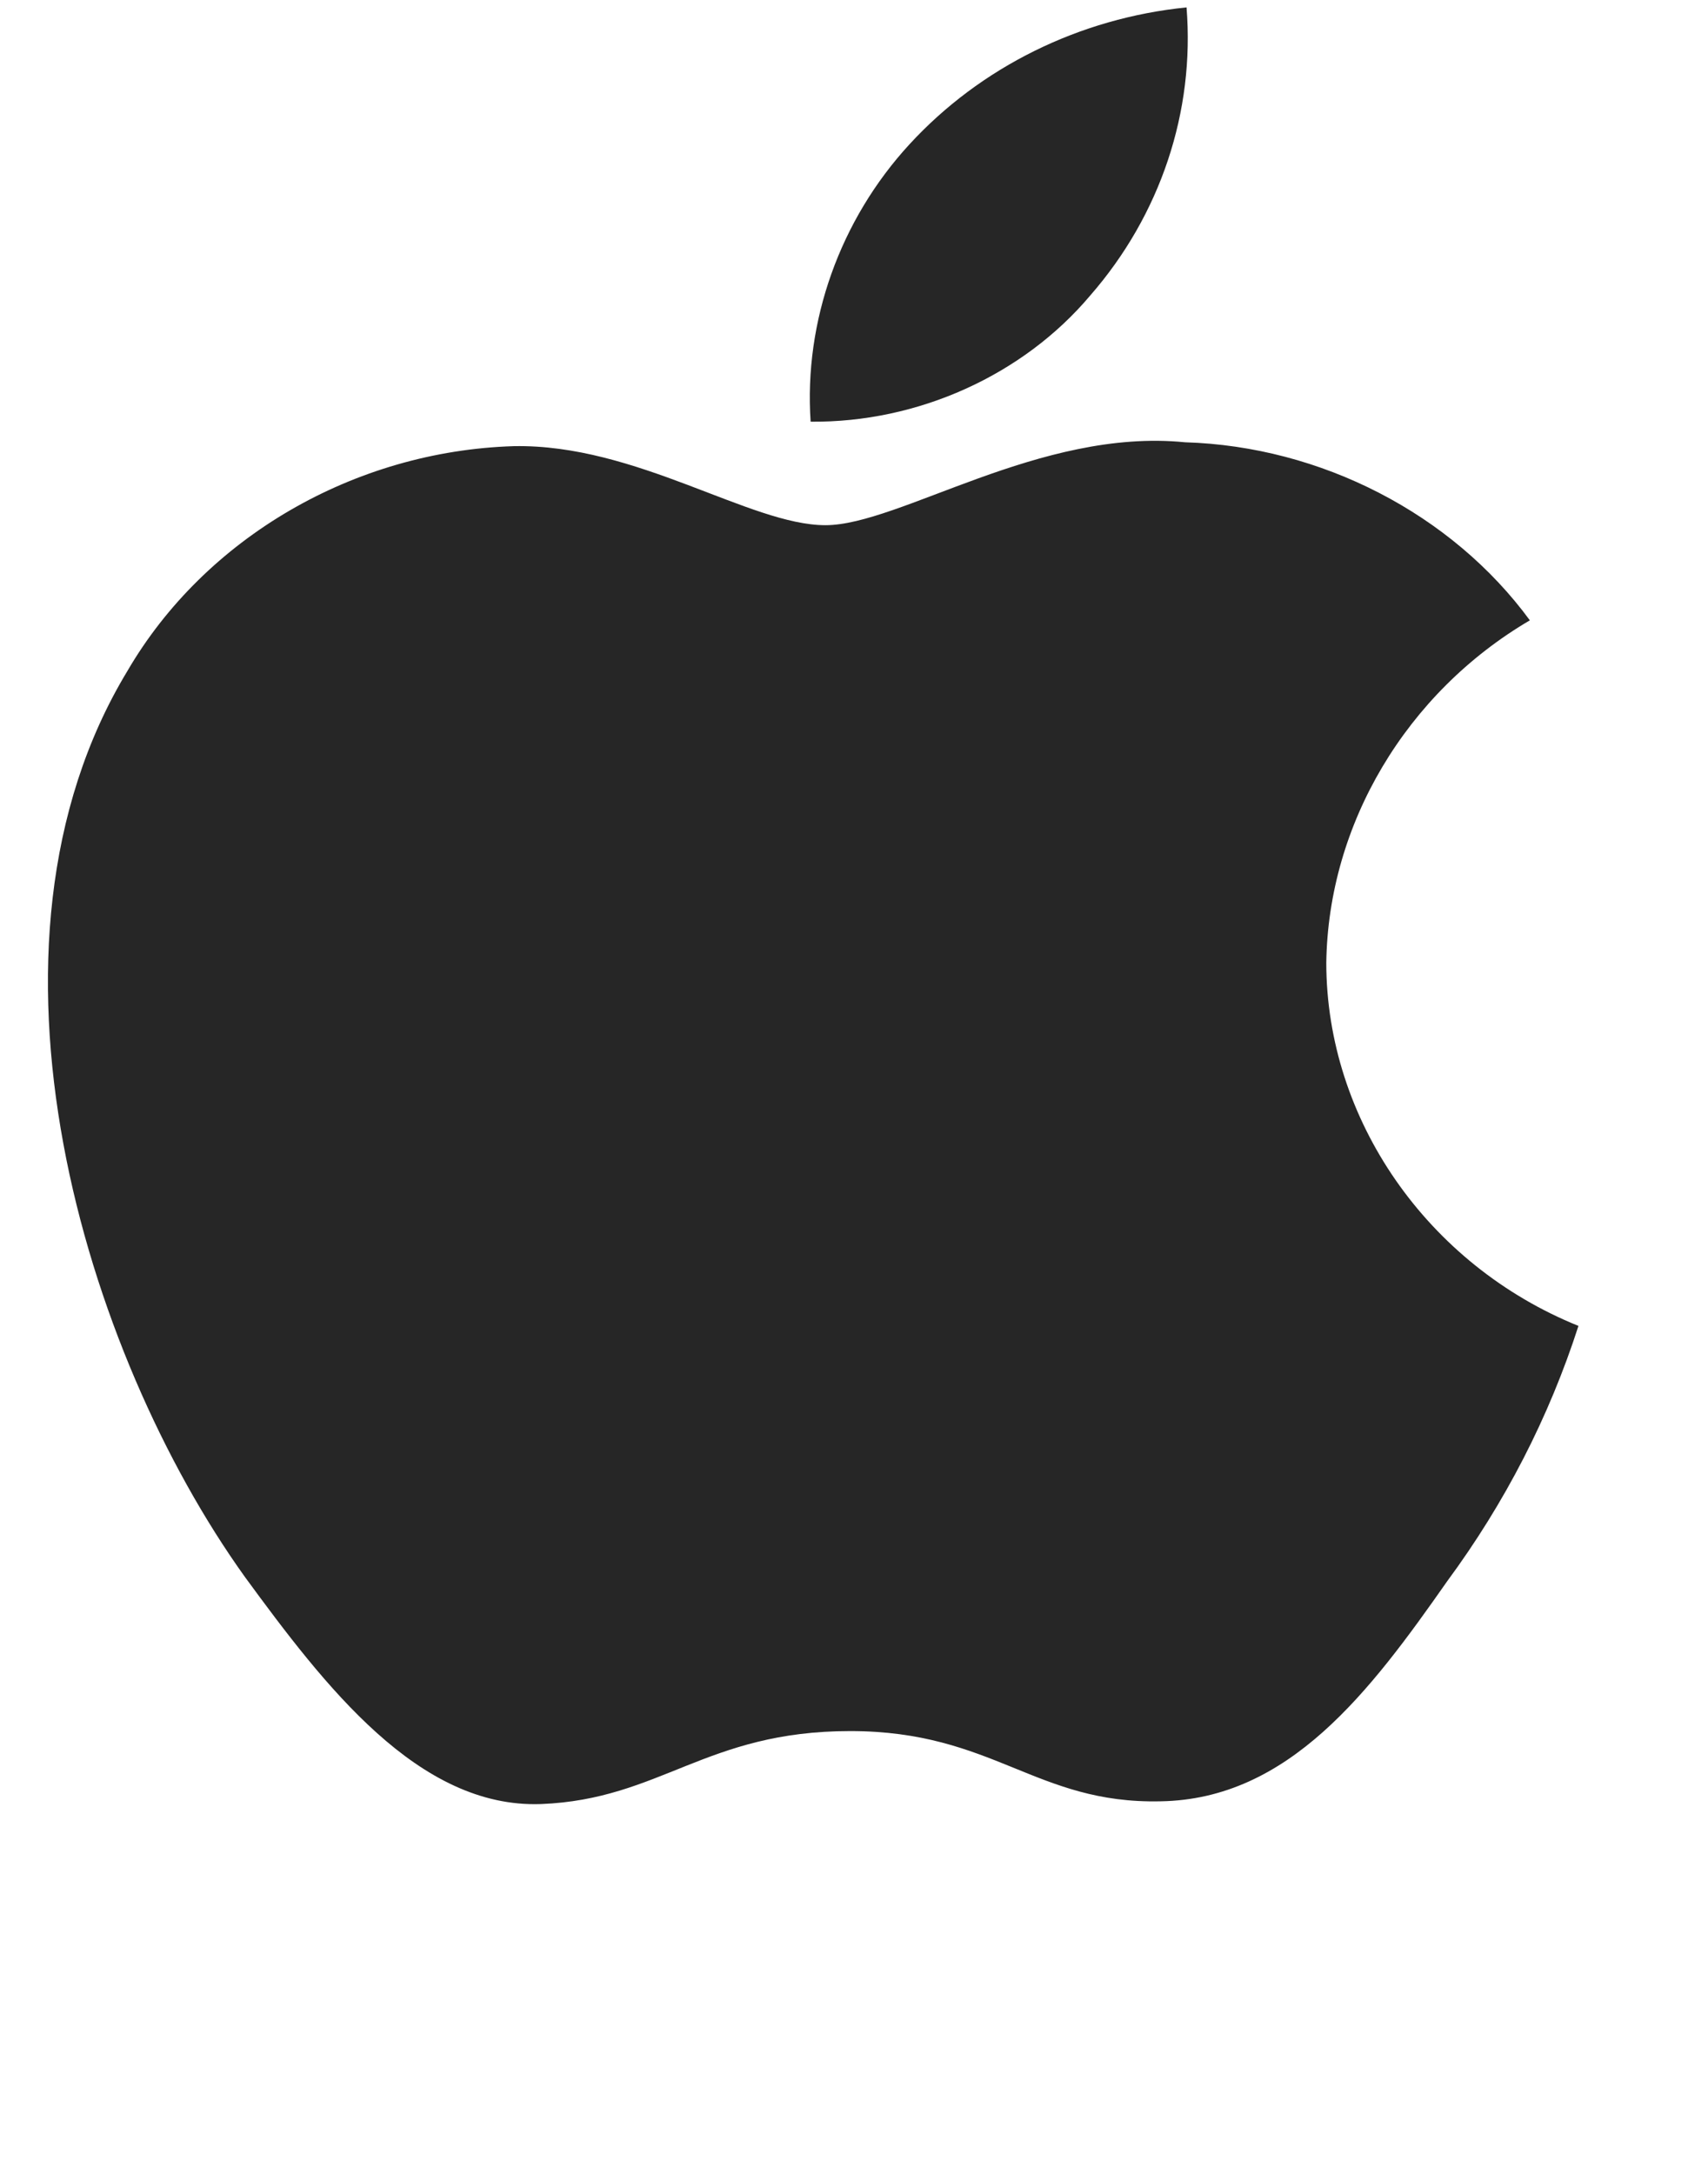 <svg width="33" height="42" viewBox="0 0 33 42" fill="none" xmlns="http://www.w3.org/2000/svg">
<g id="Frame 2556">
<g id="Apple logo">
<path d="M25.625 18.604C25.661 15.924 27.168 13.389 29.558 11.985C28.05 9.928 25.524 8.624 22.896 8.545C20.093 8.264 17.376 10.147 15.948 10.147C14.492 10.147 12.293 8.573 9.925 8.62C6.838 8.715 3.96 10.391 2.459 12.968C-0.769 18.306 1.638 26.151 4.731 30.466C6.278 32.579 8.086 34.939 10.452 34.855C12.767 34.764 13.632 33.445 16.427 33.445C19.195 33.445 20.006 34.855 22.42 34.802C24.905 34.764 26.47 32.68 27.963 30.547C29.074 29.041 29.93 27.378 30.497 25.617C27.578 24.438 25.628 21.631 25.625 18.604Z" fill="#262626"/>
<path d="M21.065 5.708C22.42 4.155 23.087 2.158 22.925 0.143C20.856 0.351 18.944 1.295 17.571 2.789C16.229 4.248 15.53 6.209 15.662 8.147C17.733 8.168 19.768 7.249 21.065 5.708Z" fill="#262626"/>
</g>
</g>
</svg>
